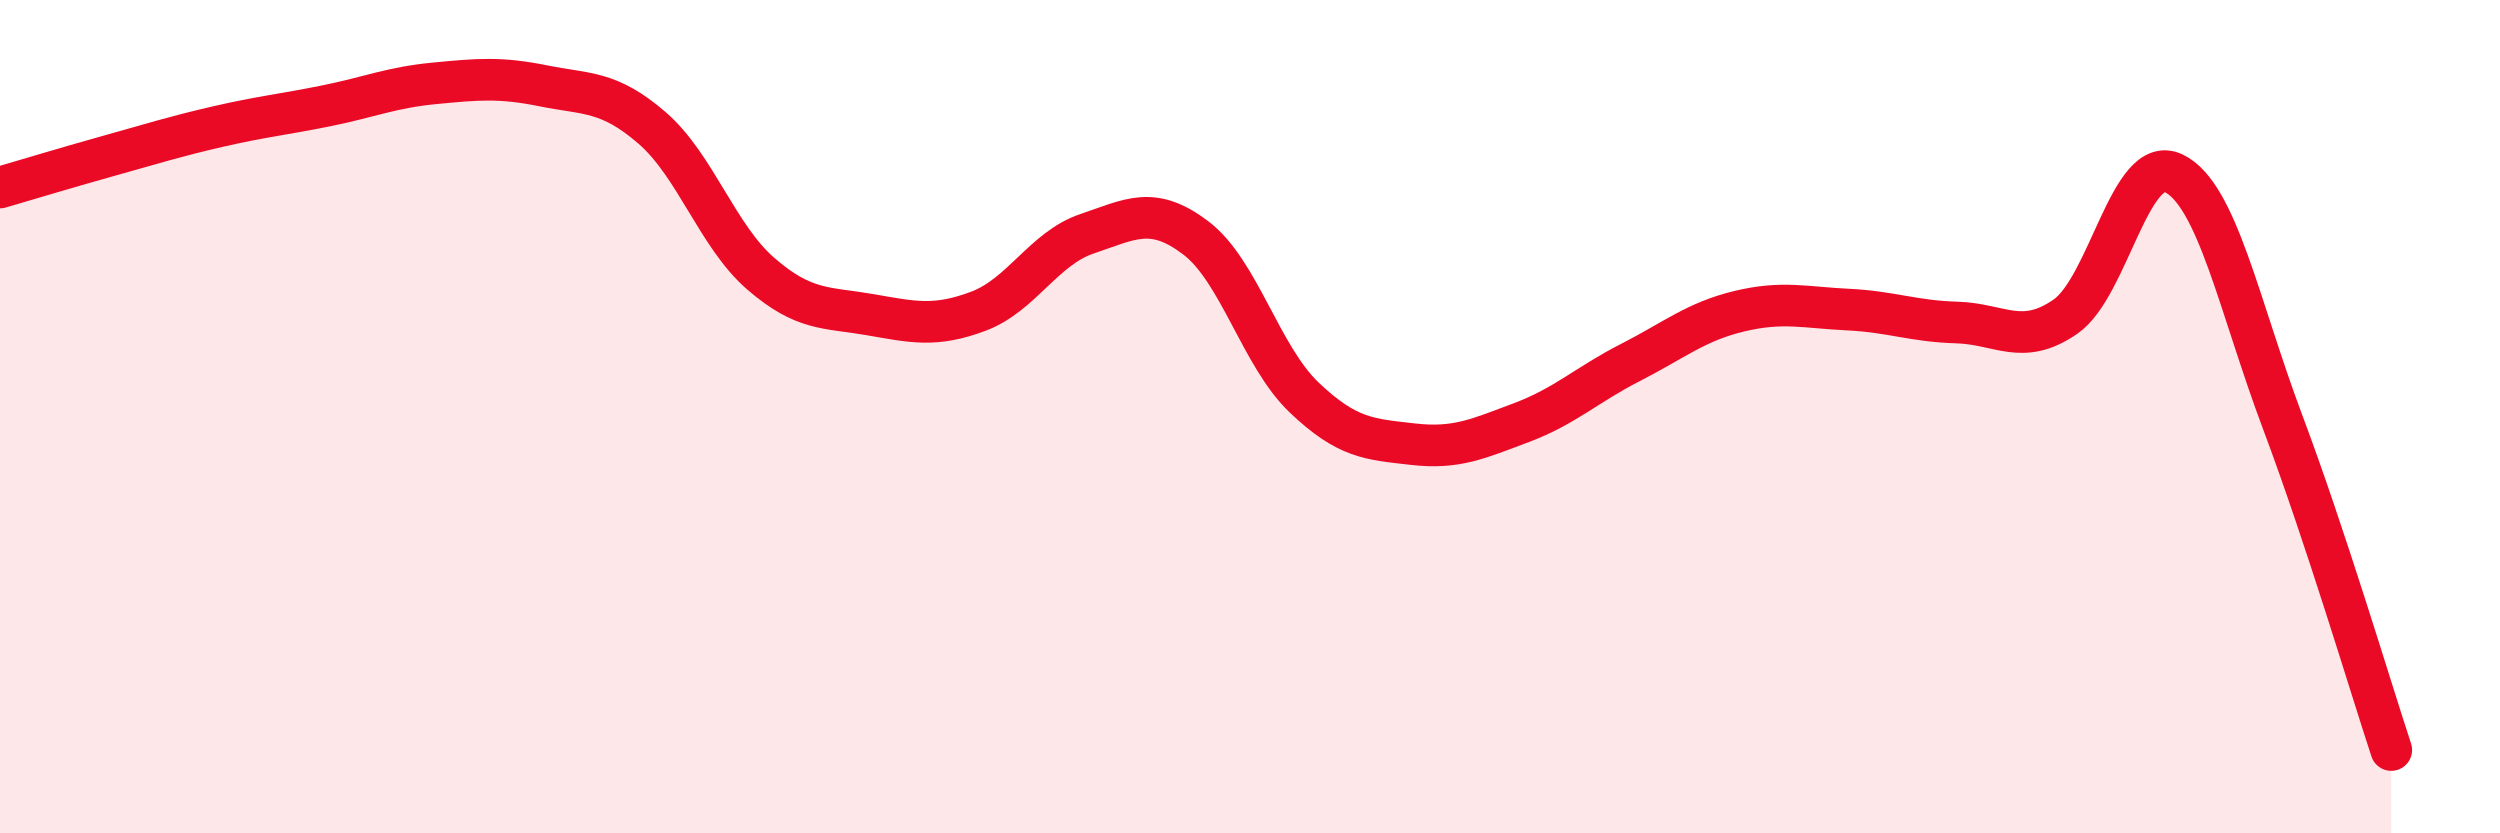 
    <svg width="60" height="20" viewBox="0 0 60 20" xmlns="http://www.w3.org/2000/svg">
      <path
        d="M 0,4.5 C 0.52,4.35 1.57,4.03 2.61,3.74 C 3.65,3.45 4.18,3.28 5.22,3.04 C 6.26,2.8 6.79,2.75 7.83,2.54 C 8.87,2.33 9.39,2.1 10.43,2 C 11.47,1.9 12,1.85 13.04,2.06 C 14.08,2.27 14.61,2.17 15.65,3.07 C 16.69,3.97 17.22,5.67 18.26,6.57 C 19.3,7.47 19.83,7.37 20.87,7.55 C 21.91,7.73 22.44,7.86 23.48,7.47 C 24.52,7.08 25.05,5.96 26.09,5.61 C 27.13,5.26 27.66,4.92 28.7,5.71 C 29.74,6.5 30.26,8.55 31.3,9.54 C 32.34,10.53 32.87,10.54 33.91,10.66 C 34.95,10.78 35.48,10.53 36.52,10.14 C 37.56,9.75 38.09,9.23 39.13,8.7 C 40.17,8.17 40.7,7.72 41.74,7.47 C 42.78,7.22 43.31,7.38 44.35,7.43 C 45.39,7.48 45.92,7.71 46.96,7.74 C 48,7.77 48.53,8.32 49.57,7.6 C 50.61,6.88 51.13,3.66 52.17,4.16 C 53.21,4.66 53.74,7.35 54.78,10.12 C 55.82,12.89 56.87,16.42 57.39,18L57.39 20L0 20Z"
        fill="#EB0A25"
        opacity="0.1"
        stroke-linecap="round"
        stroke-linejoin="round"
      />
      <path
        d="M 0,4.5 C 0.52,4.35 1.57,4.03 2.61,3.74 C 3.65,3.45 4.18,3.28 5.22,3.04 C 6.26,2.8 6.79,2.75 7.83,2.54 C 8.87,2.33 9.39,2.1 10.43,2 C 11.47,1.9 12,1.85 13.04,2.06 C 14.08,2.27 14.61,2.17 15.65,3.07 C 16.69,3.97 17.22,5.67 18.26,6.57 C 19.3,7.47 19.83,7.37 20.87,7.55 C 21.91,7.73 22.44,7.86 23.48,7.47 C 24.52,7.08 25.05,5.96 26.09,5.61 C 27.13,5.26 27.66,4.92 28.7,5.71 C 29.74,6.5 30.26,8.55 31.3,9.54 C 32.34,10.53 32.87,10.54 33.91,10.66 C 34.95,10.78 35.48,10.53 36.52,10.14 C 37.56,9.75 38.09,9.23 39.13,8.7 C 40.17,8.17 40.7,7.72 41.74,7.47 C 42.78,7.22 43.31,7.38 44.35,7.43 C 45.39,7.48 45.92,7.71 46.96,7.74 C 48,7.77 48.53,8.32 49.57,7.6 C 50.61,6.88 51.13,3.66 52.17,4.16 C 53.21,4.66 53.74,7.35 54.78,10.12 C 55.82,12.89 56.87,16.42 57.39,18"
        stroke="#EB0A25"
        stroke-width="1"
        fill="none"
        stroke-linecap="round"
        stroke-linejoin="round"
      />
    </svg>
  